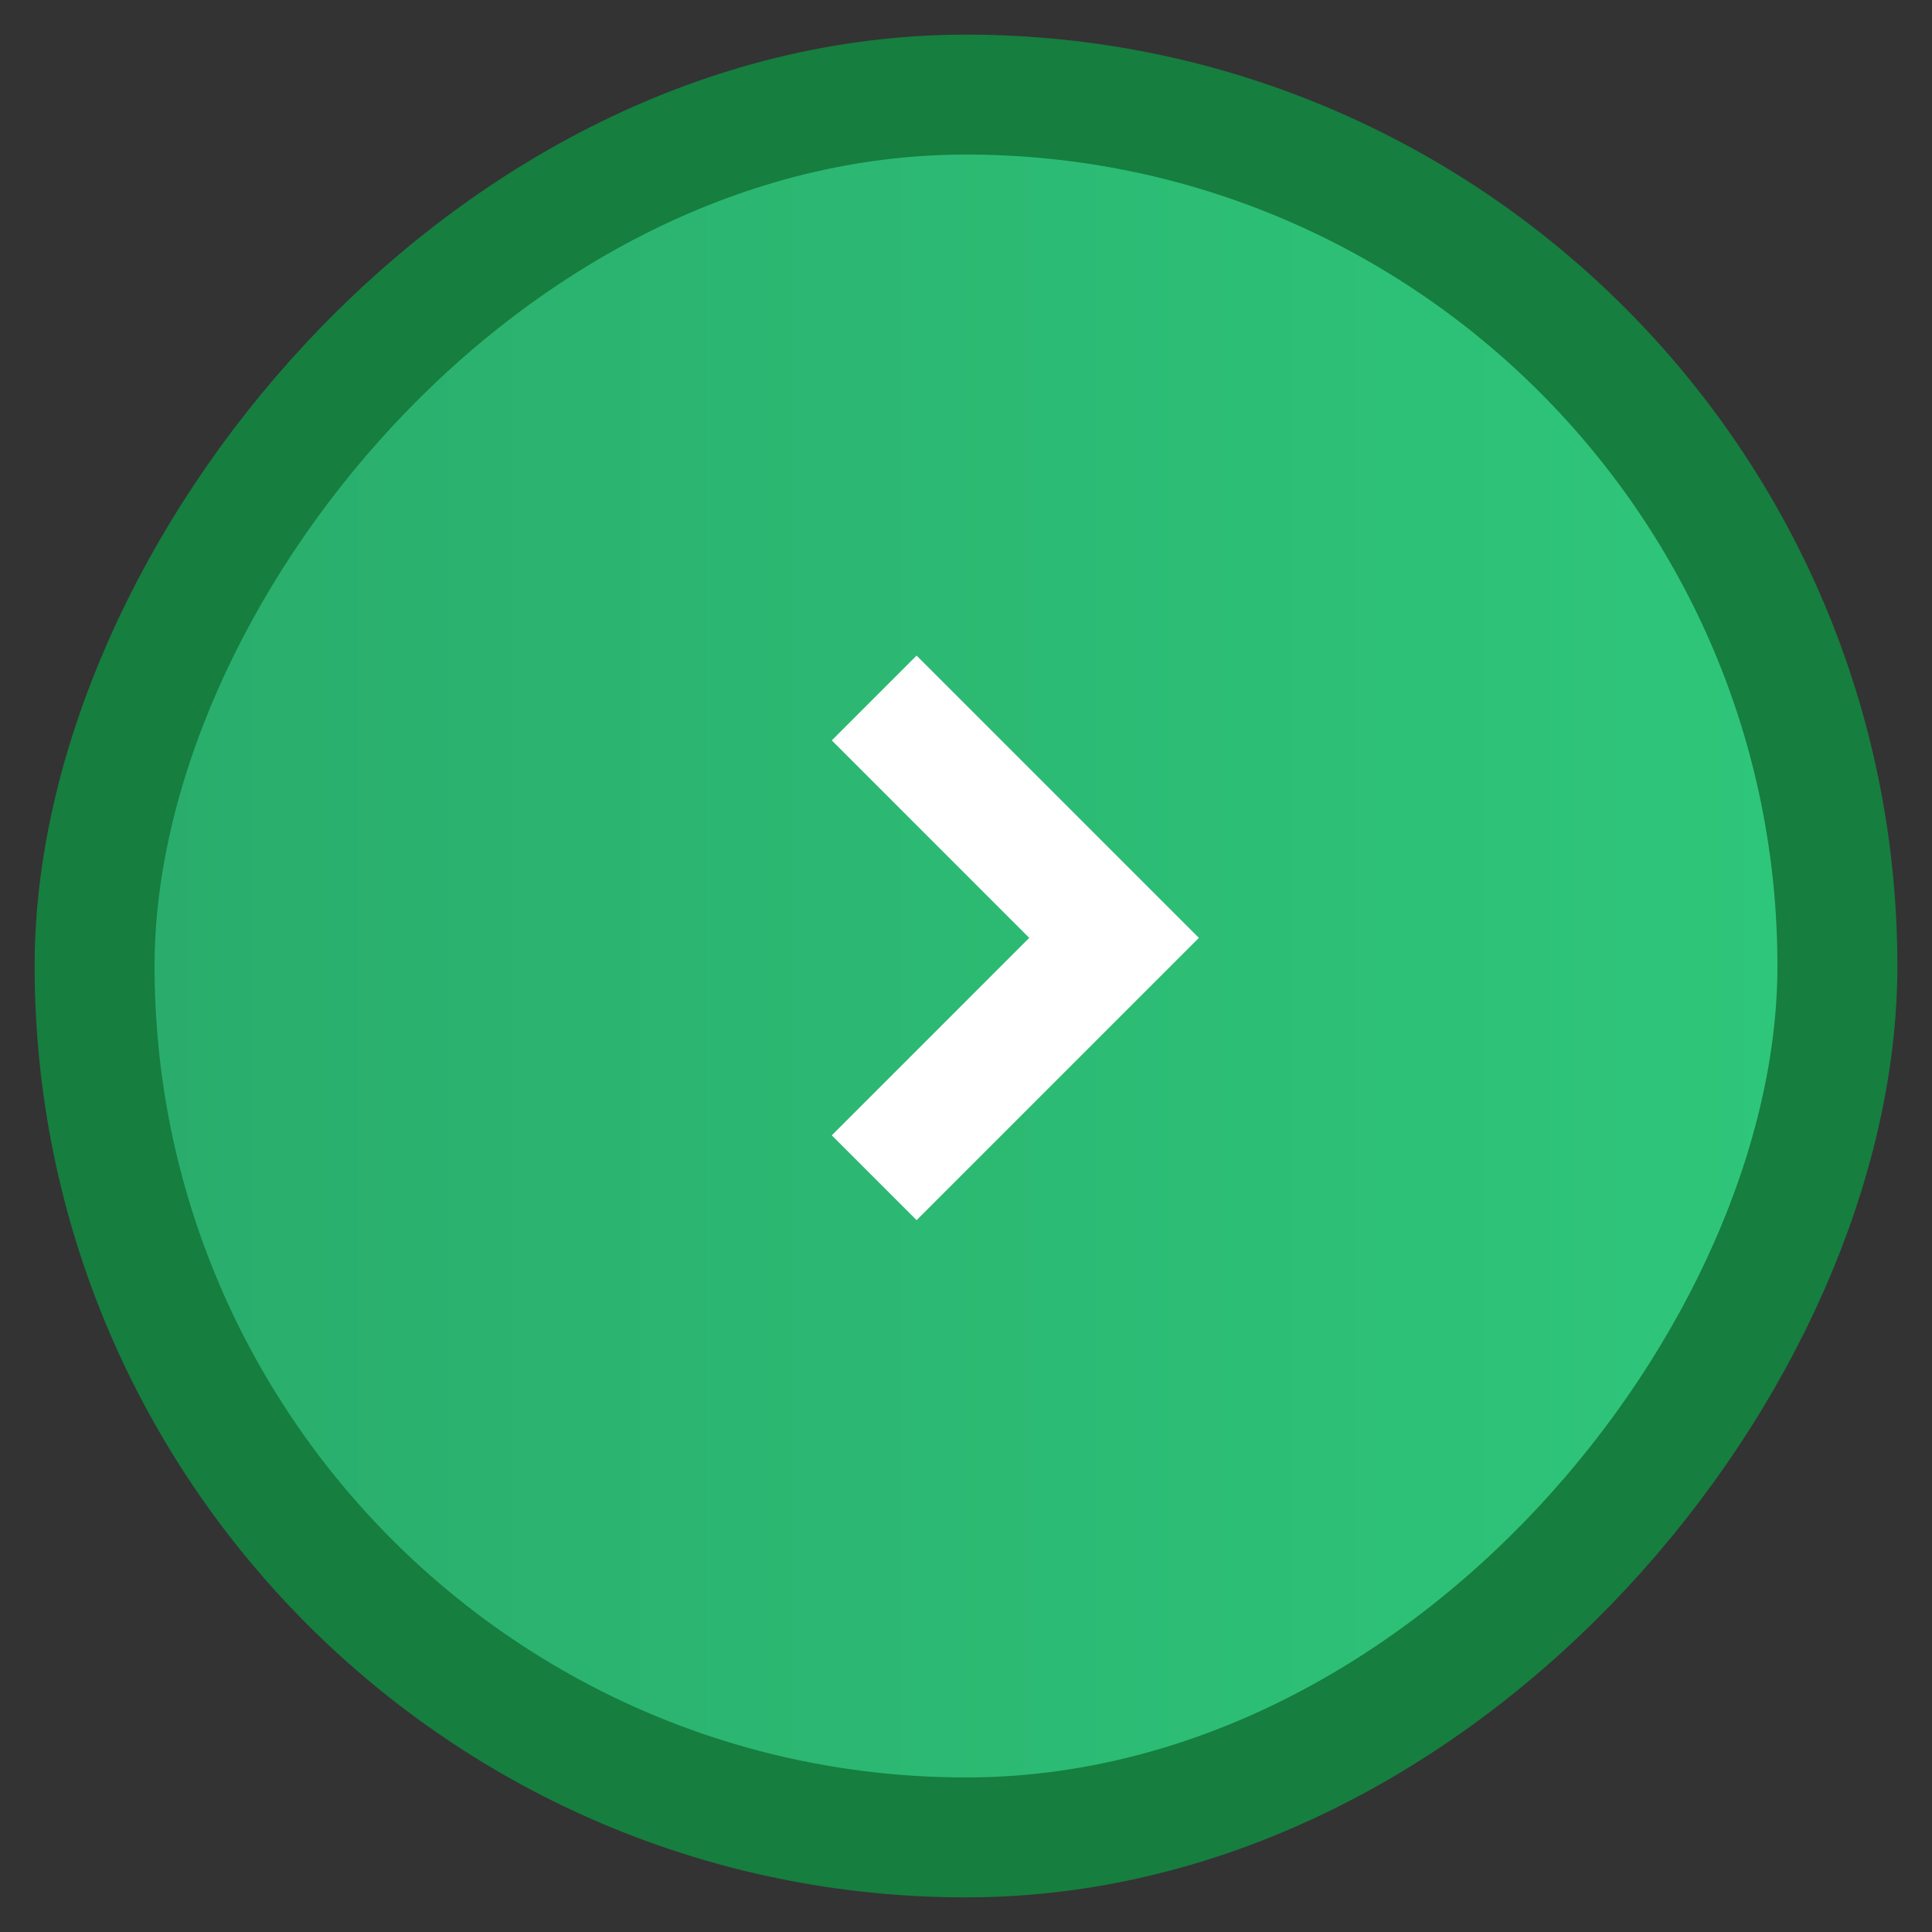 <svg width="50" height="50" viewBox="0 0 50 50" fill="none" xmlns="http://www.w3.org/2000/svg">
<rect x="0" y="0" width="50" height="50" fill="#333333" stroke="none"/>
<rect x="-1.552" y="1.552" width="45.104" height="45.104" rx="22.552" transform="matrix(1 1.74846e-07 1.74846e-07 -1 4 49.104)" fill="url(#paint0_linear_15165_1429)"/>
<rect x="-1.552" y="1.552" width="45.104" height="45.104" rx="22.552" transform="matrix(1 1.74846e-07 1.74846e-07 -1 4 49.104)" stroke="#167E3F" stroke-width="3.104"/>
<path d="M22.624 18.064L28.832 24.272L22.624 30.48" stroke="white" stroke-width="3.104"/>
<defs>
<linearGradient id="paint0_linear_15165_1429" x1="0" y1="21" x2="42" y2="21" gradientUnits="userSpaceOnUse">
<stop stop-color="#2AAD6C"/>
<stop offset="1" stop-color="#2EC67A"/>
</linearGradient>
</defs>
</svg>
